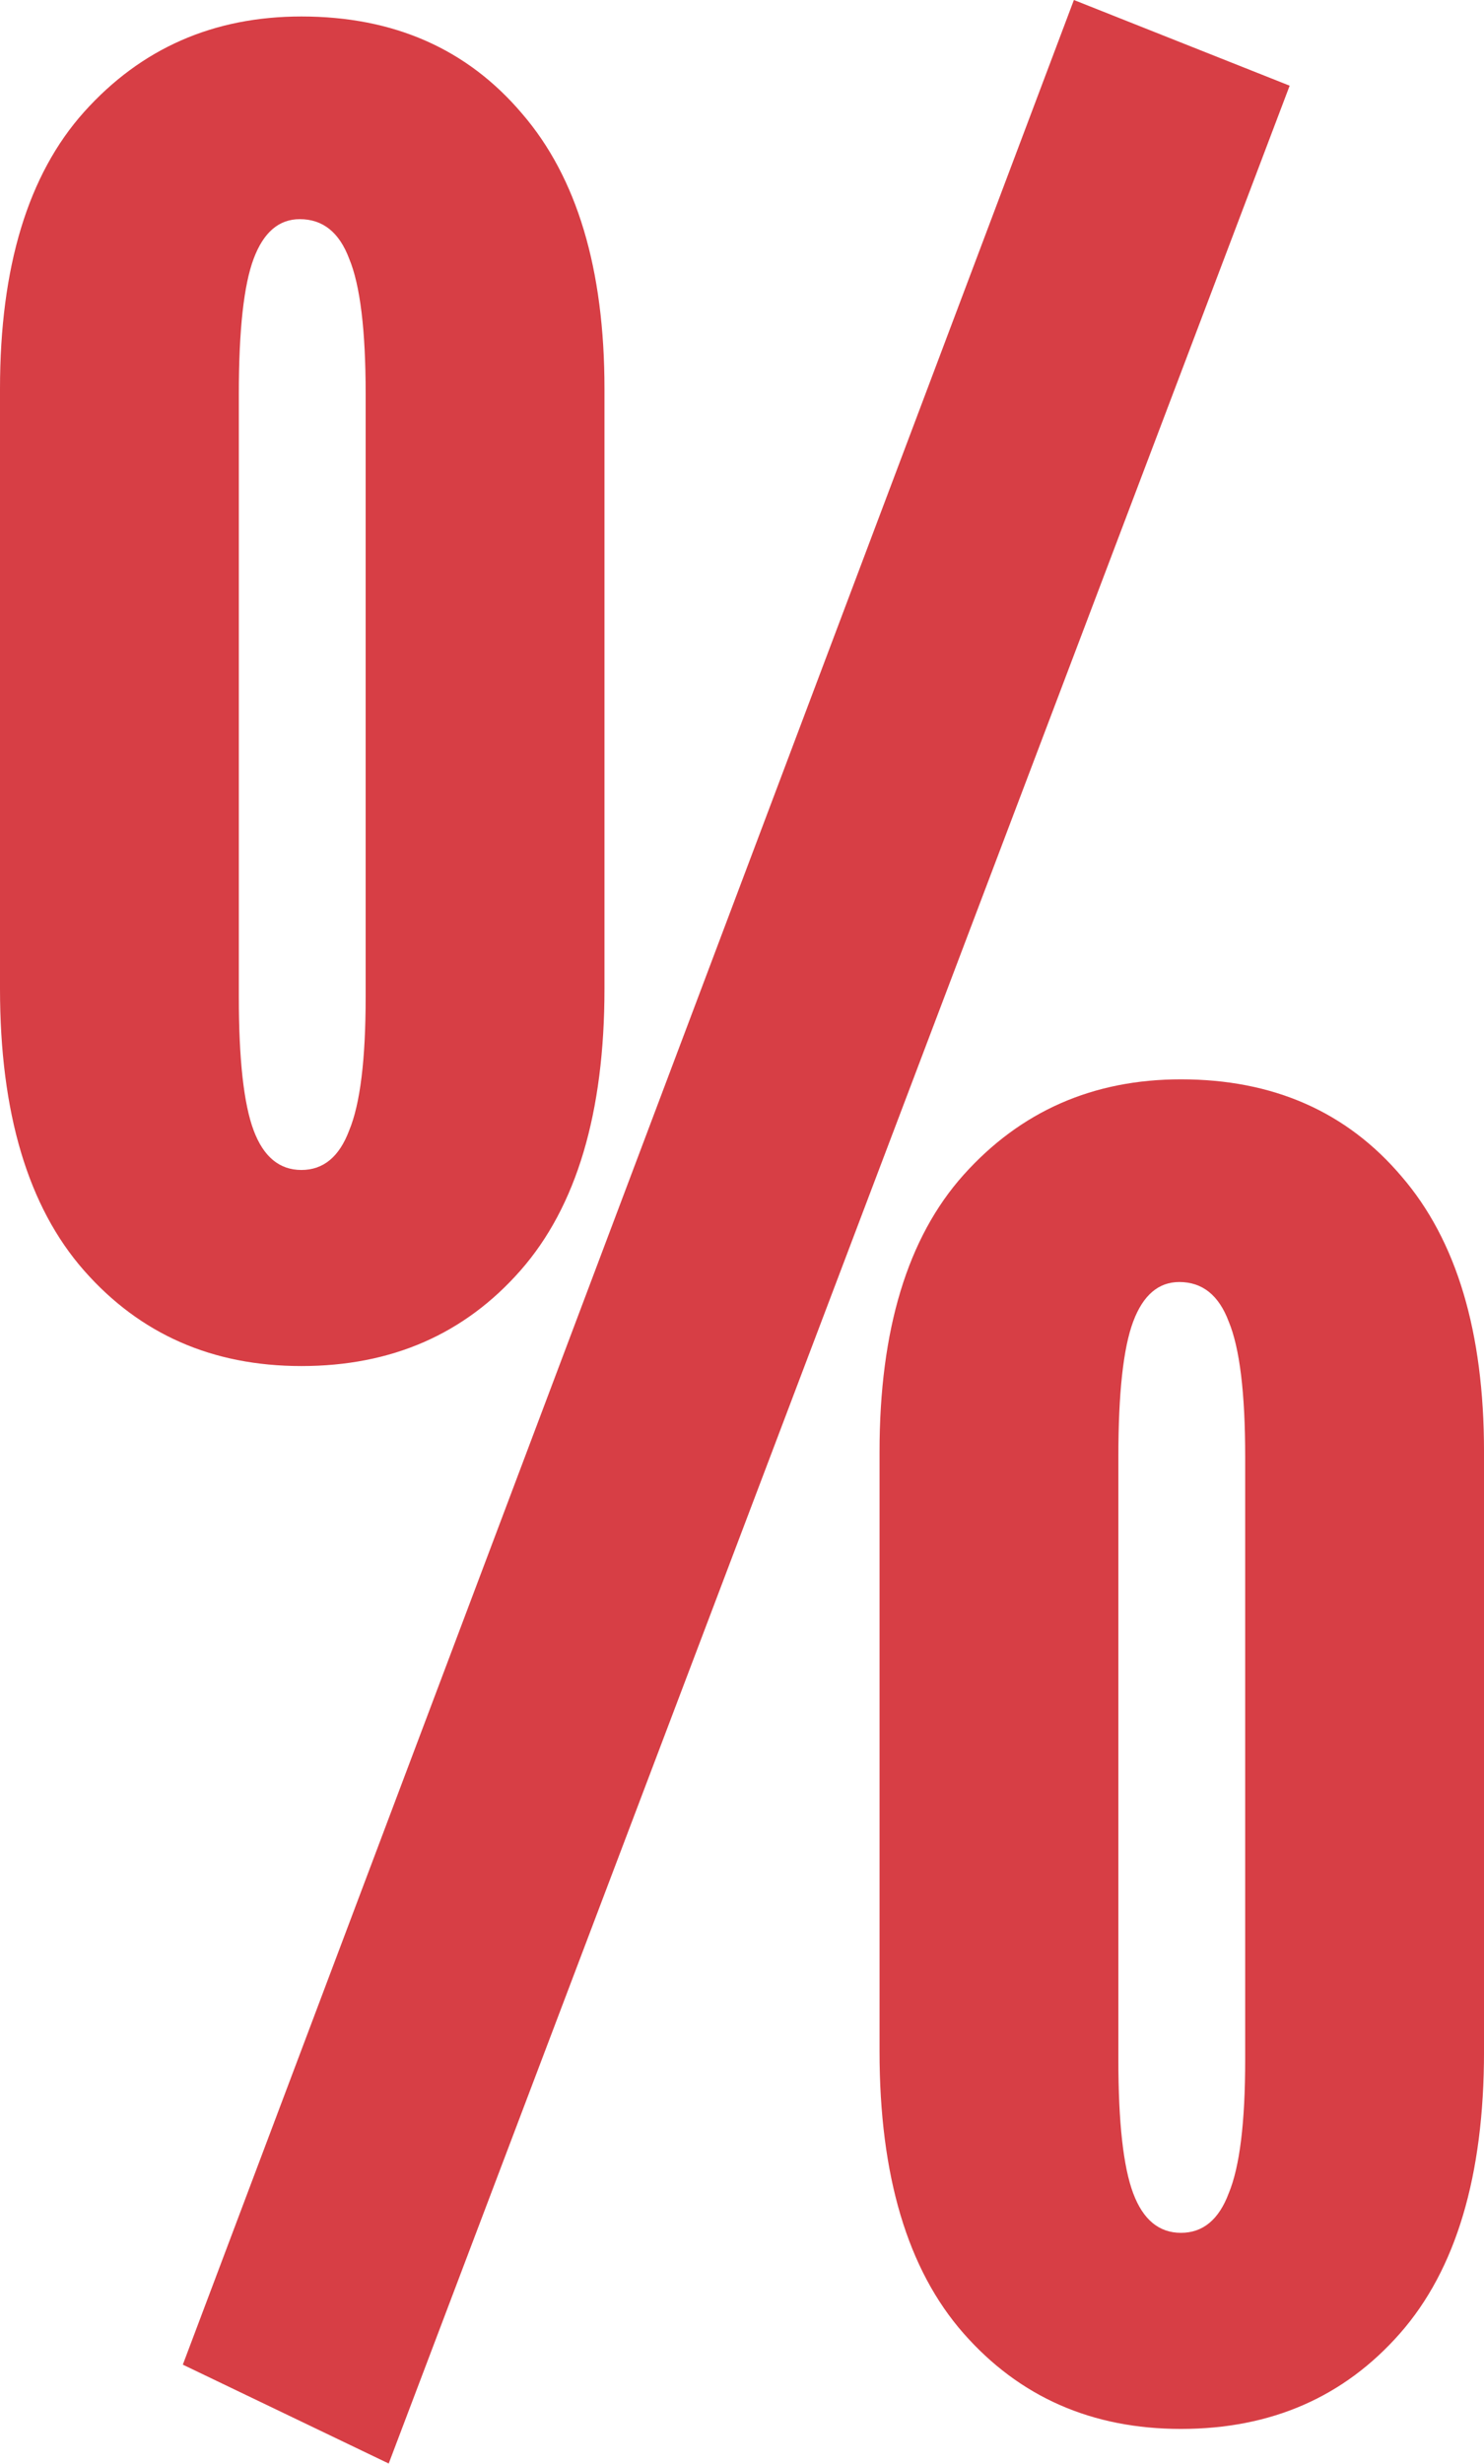 <?xml version="1.0" encoding="UTF-8"?> <svg xmlns="http://www.w3.org/2000/svg" width="370" height="614" viewBox="0 0 370 614" fill="none"> <path d="M0 246.396C0 277.332 6.981 300.739 20.944 316.618C34.906 332.497 52.975 340.436 75.151 340.436C97.6 340.436 115.806 332.497 129.768 316.618C143.731 300.739 150.712 277.332 150.712 246.396V96.916C150.712 67.074 143.868 44.214 130.179 28.335C116.49 12.183 98.147 4.107 75.151 4.107C53.249 4.107 35.18 12.046 20.944 27.925C6.981 43.53 0 66.527 0 96.916V246.396ZM59.546 248.449V98.147C59.546 82.269 60.778 71.044 63.242 64.474C65.706 57.903 69.538 54.618 74.74 54.618C80.489 54.618 84.596 57.903 87.06 64.474C89.797 71.044 91.166 82.269 91.166 98.147V248.449C91.166 264.054 89.797 275.142 87.06 281.712C84.596 288.283 80.626 291.568 75.151 291.568C69.675 291.568 65.706 288.283 63.242 281.712C60.778 275.142 59.546 264.054 59.546 248.449ZM321.546 21.354L267.75 0L45.583 589.296L96.916 613.935L321.546 21.354ZM219.292 511.271C219.292 542.207 226.273 565.615 240.236 581.493C254.198 597.372 272.267 605.312 294.443 605.312C316.892 605.312 335.098 597.372 349.06 581.493C363.023 565.615 370.004 542.207 370.004 511.271V361.791C370.004 331.949 363.16 309.089 349.471 293.211C335.782 277.058 317.44 268.982 294.443 268.982C272.541 268.982 254.472 276.921 240.236 292.8C226.273 308.405 219.292 331.402 219.292 361.791V511.271ZM278.838 513.324V363.023C278.838 347.144 280.07 335.919 282.534 329.349C284.997 322.778 288.83 319.493 294.032 319.493C299.781 319.493 303.888 322.778 306.352 329.349C309.089 335.919 310.458 347.144 310.458 363.023V513.324C310.458 528.929 309.089 540.017 306.352 546.587C303.888 553.158 299.918 556.443 294.443 556.443C288.967 556.443 284.997 553.158 282.534 546.587C280.07 540.017 278.838 528.929 278.838 513.324Z" fill="#D73E45"></path> </svg> 